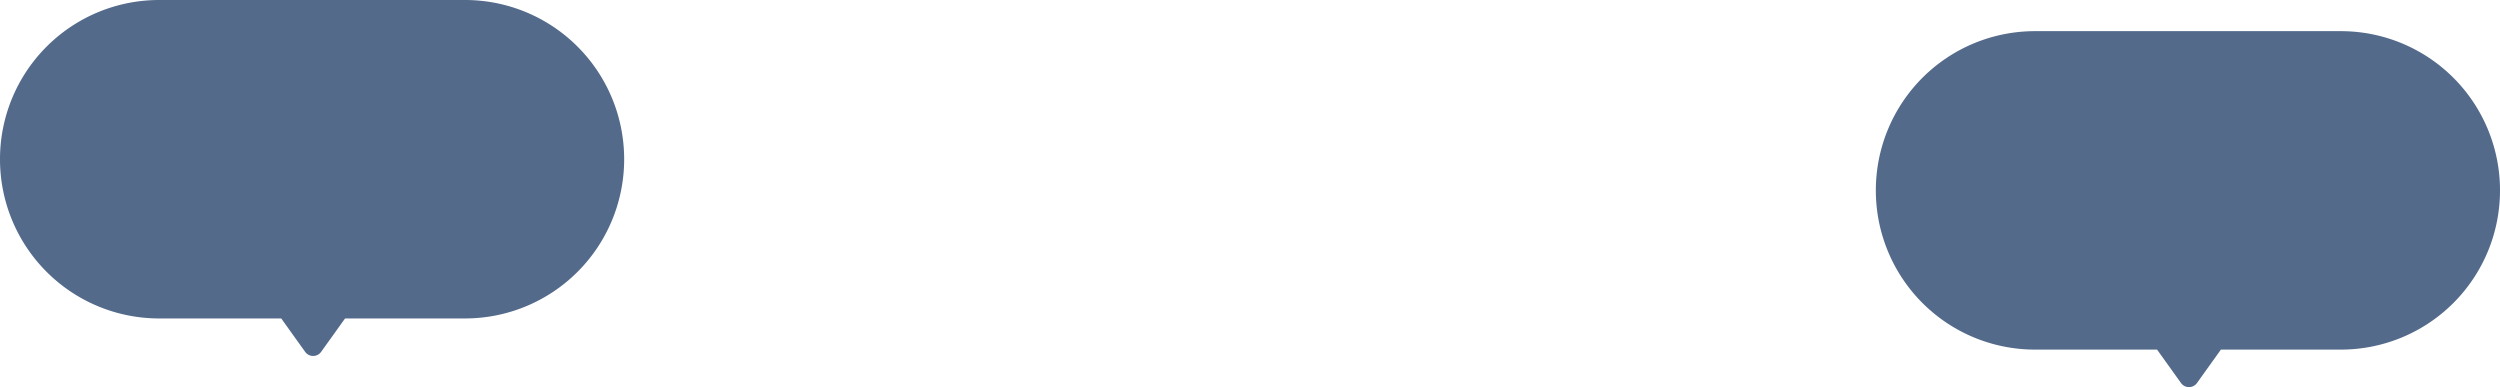 <svg xmlns="http://www.w3.org/2000/svg" width="1272.432" height="197.028" viewBox="0 0 1272.432 197.028">
  <g id="グループ_300" data-name="グループ 300" transform="translate(130.744 -128.527)">
    <path id="合体_43" data-name="合体 43" d="M-3698.683-743.915l-12.177-17H-3773a81,81,0,0,1-81-81V-842a81,81,0,0,1,81-81h155.682a81,81,0,0,1,81,81v.082a81,81,0,0,1-81,81h-61.059l-12.177,17a4.967,4.967,0,0,1-4.065,2.089A4.967,4.967,0,0,1-3698.683-743.915Z" transform="translate(4678.007 1067.382)" fill="#536a8b"/>
    <path id="合体_42" data-name="合体 42" d="M-3698.683-743.915l-12.177-17H-3773a81,81,0,0,1-81-81V-842a81,81,0,0,1,81-81h155.682a81,81,0,0,1,81,81v.082a81,81,0,0,1-81,81h-61.059l-12.177,17a4.967,4.967,0,0,1-4.065,2.089A4.967,4.967,0,0,1-3698.683-743.915Z" transform="translate(3723.256 1051.527)" fill="#536a8b"/>
  </g>
</svg>
